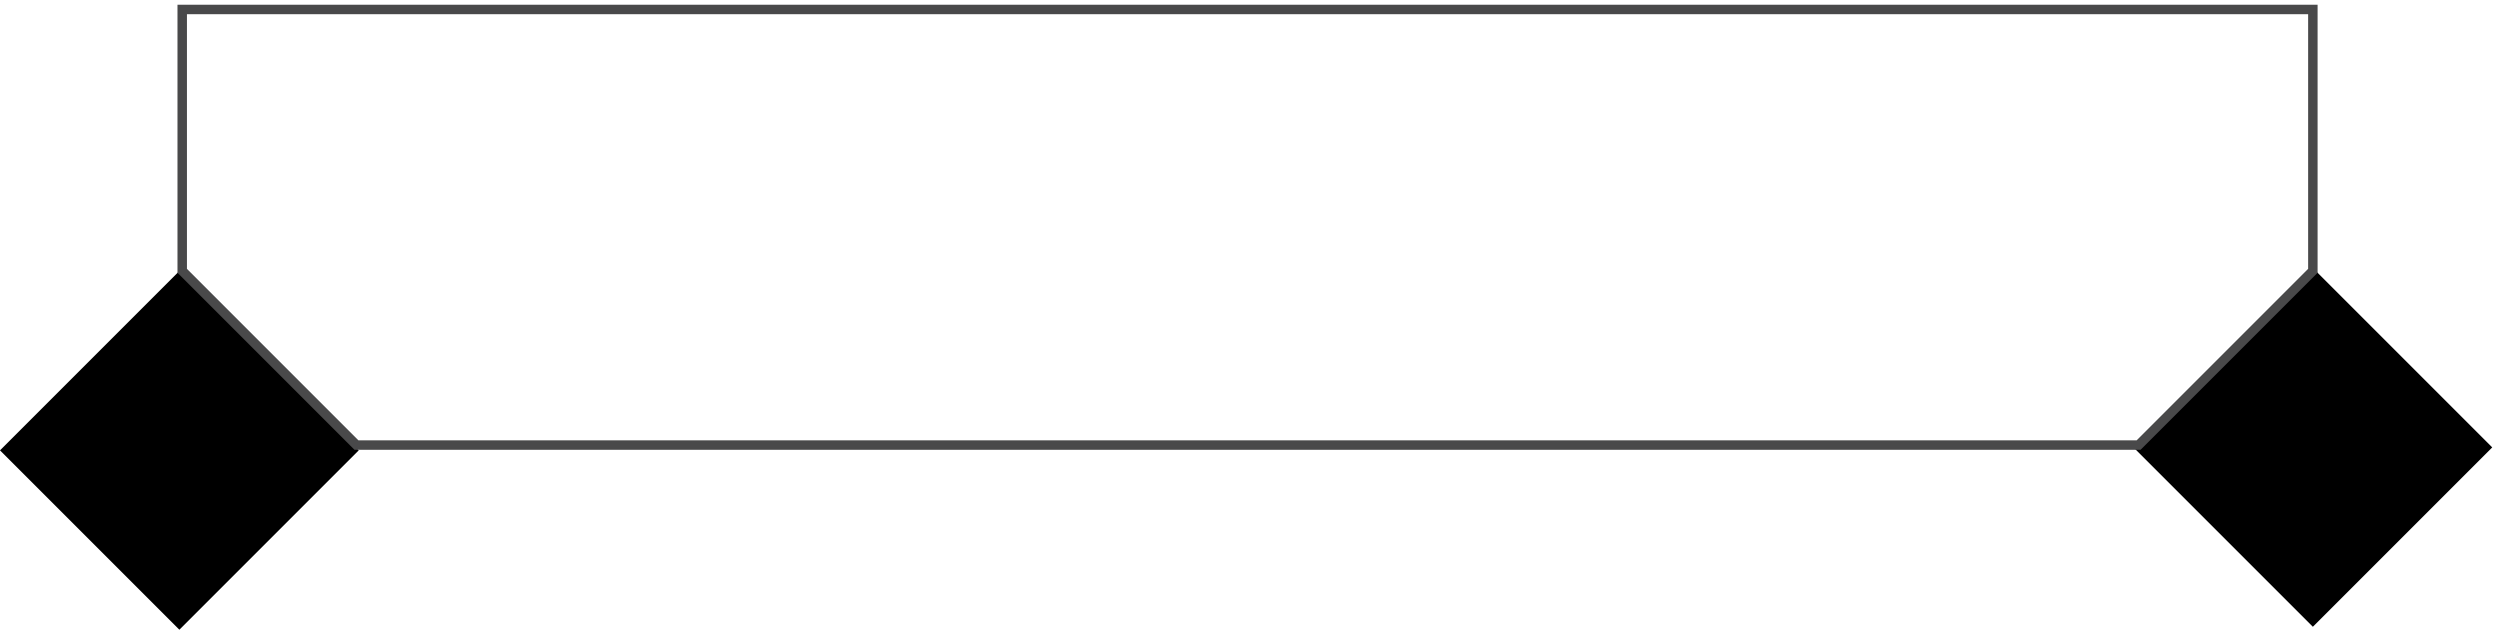 <?xml version="1.0" encoding="UTF-8"?> <svg xmlns="http://www.w3.org/2000/svg" width="264" height="67" viewBox="0 0 264 67" fill="none"> <rect y="47.557" width="26.786" height="26.786" transform="rotate(-45 0 47.557)" fill="black"></rect> <rect x="225.297" y="47.246" width="26.786" height="26.786" transform="rotate(-45 225.297 47.246)" fill="black"></rect> <path d="M19.242 1H244.238V28.598L225.837 47H37.641L19.242 28.598V1Z" stroke="#49494A"></path> </svg> 